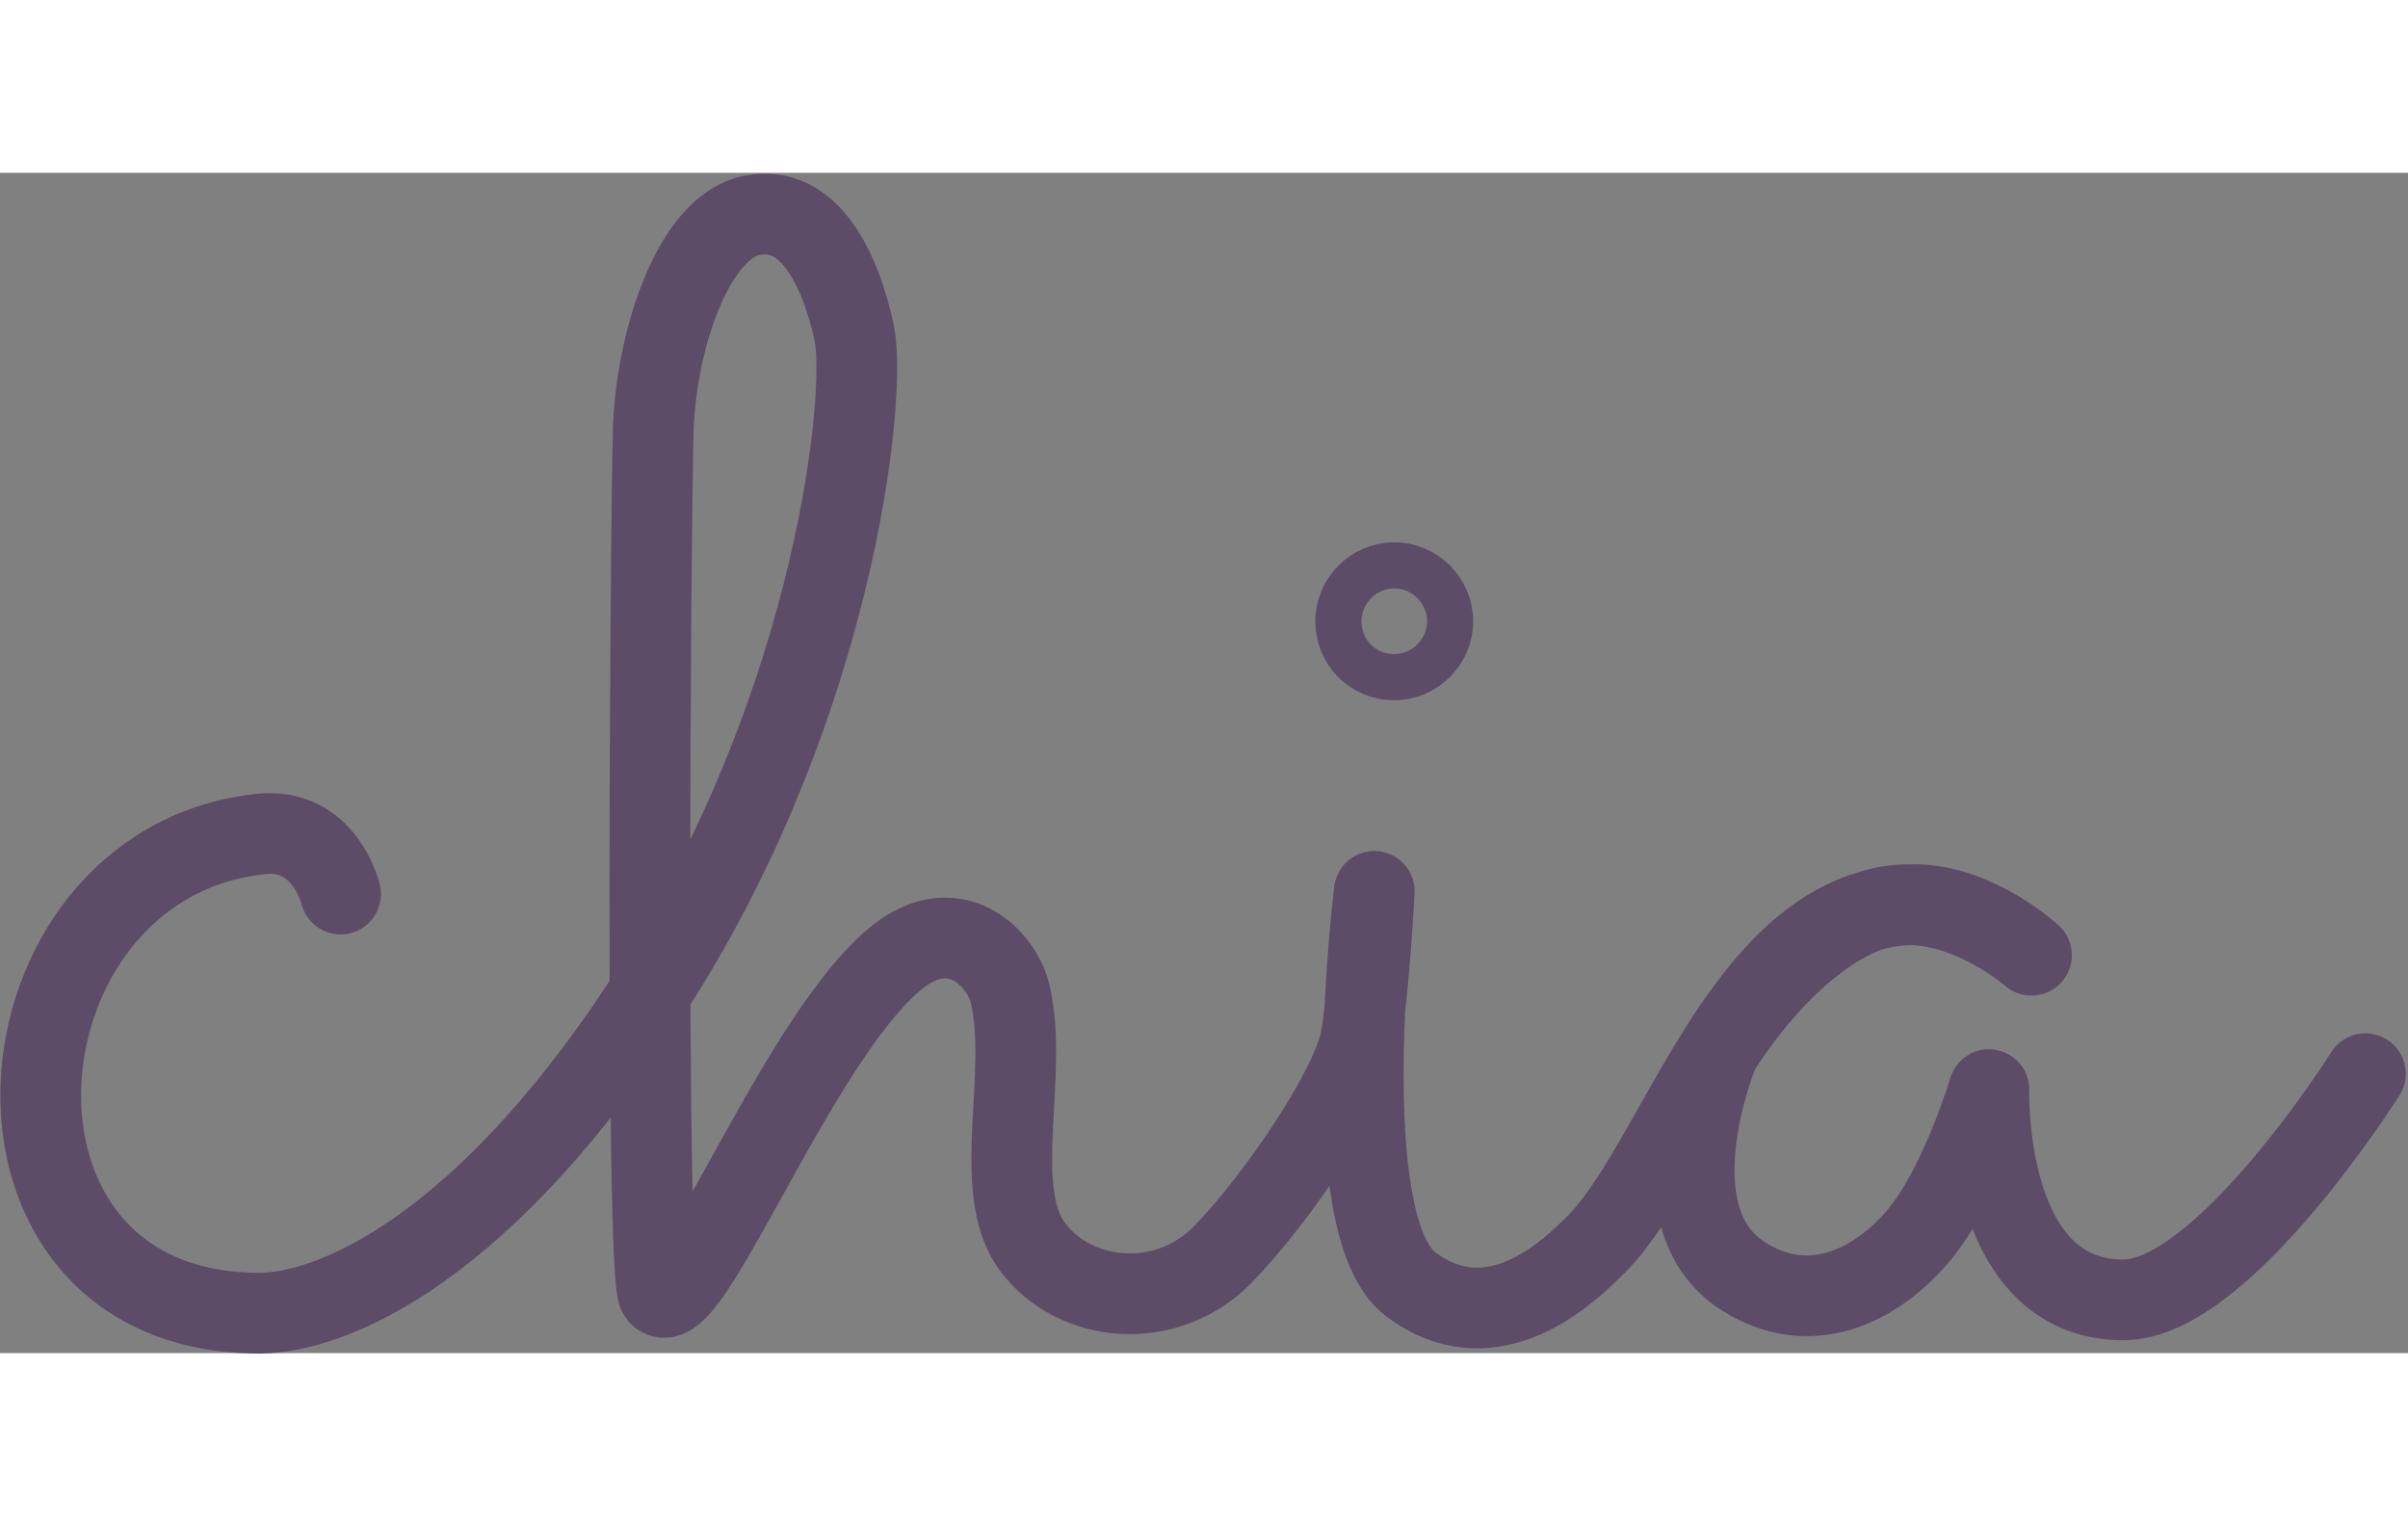 <?xml version="1.0" encoding="UTF-8"?> <svg xmlns="http://www.w3.org/2000/svg" version="1.1" id="Capa_1" x="0" y="0" viewBox="0 0 181 88.7" xml:space="preserve" width="140"><rect x="0" y="0" width="181" height="88.7" fill="#808080" stroke="none"/><g fill="none" stroke-linecap="round" stroke-linejoin="round" stroke-miterlimit="4.332"><path d="M25.6 54.2s-1.2-5.1-6.1-4.5c-20.6 2.3-23.2 36 0 36 5.2 0 17.1-4.5 30.2-25.4S65.2 16.6 64.2 12c-1-4.6-3.3-9.7-7.7-8.8s-7.2 9.4-7.4 16.2c-.2 6.9-.6 62.4.4 63.6 2.2 2.8 10.8-18.9 18.5-24.3 4.2-2.9 7.4.6 8 3 1.5 6-1.5 14.8 1.7 19.1 3.2 4.3 10.1 4.9 14.3.6s9.8-12.7 10.4-16.3c.6-3.6 1-11 1-11s-3.1 25 2.7 29.5c5.8 4.4 11.3-.3 13.7-2.7 6.5-6.1 11.4-26 24.4-25.8 4.6.1 8.6 3.8 8.6 3.8s-6.4-5.6-12.5-3.2c-6.3 2.5-11 10.4-11 10.4s-5.2 12.4 1.8 16.9c5 3.2 9.9.8 13.1-2.9s5.4-11.1 5.4-11.1-.5 15.8 10.1 15.8c7.5 0 18.2-17 18.2-17" stroke="#efefe4" stroke-width="3.899"></path><path d="M25.6 54.2s-1.2-5.1-6.1-4.5c-20.6 2.3-23.2 36 0 36 5.2 0 17.1-4.5 30.2-25.4S65.2 16.6 64.2 12c-1-4.6-3.3-9.7-7.7-8.8s-7.2 9.4-7.4 16.2c-.2 6.9-.6 63.7.4 64.9C51.7 87 60.3 64 67.9 58.6c4.2-2.9 7.4.6 8 3 1.5 6-1.5 14.8 1.7 19.1 3.2 4.3 10.1 4.9 14.3.6s9.8-12.7 10.4-16.3c.6-3.6 1-11 1-11s-3.1 25 2.7 29.5c5.8 4.4 11.3-.3 13.7-2.7 6.5-6.1 11.4-26 24.4-25.8 4.6.1 8.6 3.8 8.6 3.8s-6.4-5.6-12.5-3.2c-6.3 2.5-11 10.4-11 10.4S124 78.4 131 82.9c5 3.2 9.9.8 13.1-2.9s5.4-11.1 5.4-11.1-.5 15.8 10.1 15.8c7.5 0 18.2-17 18.2-17" stroke="#5c4c67" stroke-width="6.065"></path><path d="M100.6 33.7c0-2.3 1.9-4.2 4.2-4.2 2.3 0 4.2 1.9 4.2 4.2 0 0 0 0 0 0 0 2.3-1.9 4.2-4.2 4.2-2.4 0-4.2-1.9-4.2-4.2 0 0 0 0 0 0" stroke="#5c4c67" stroke-width="3.466"></path></g></svg> 
